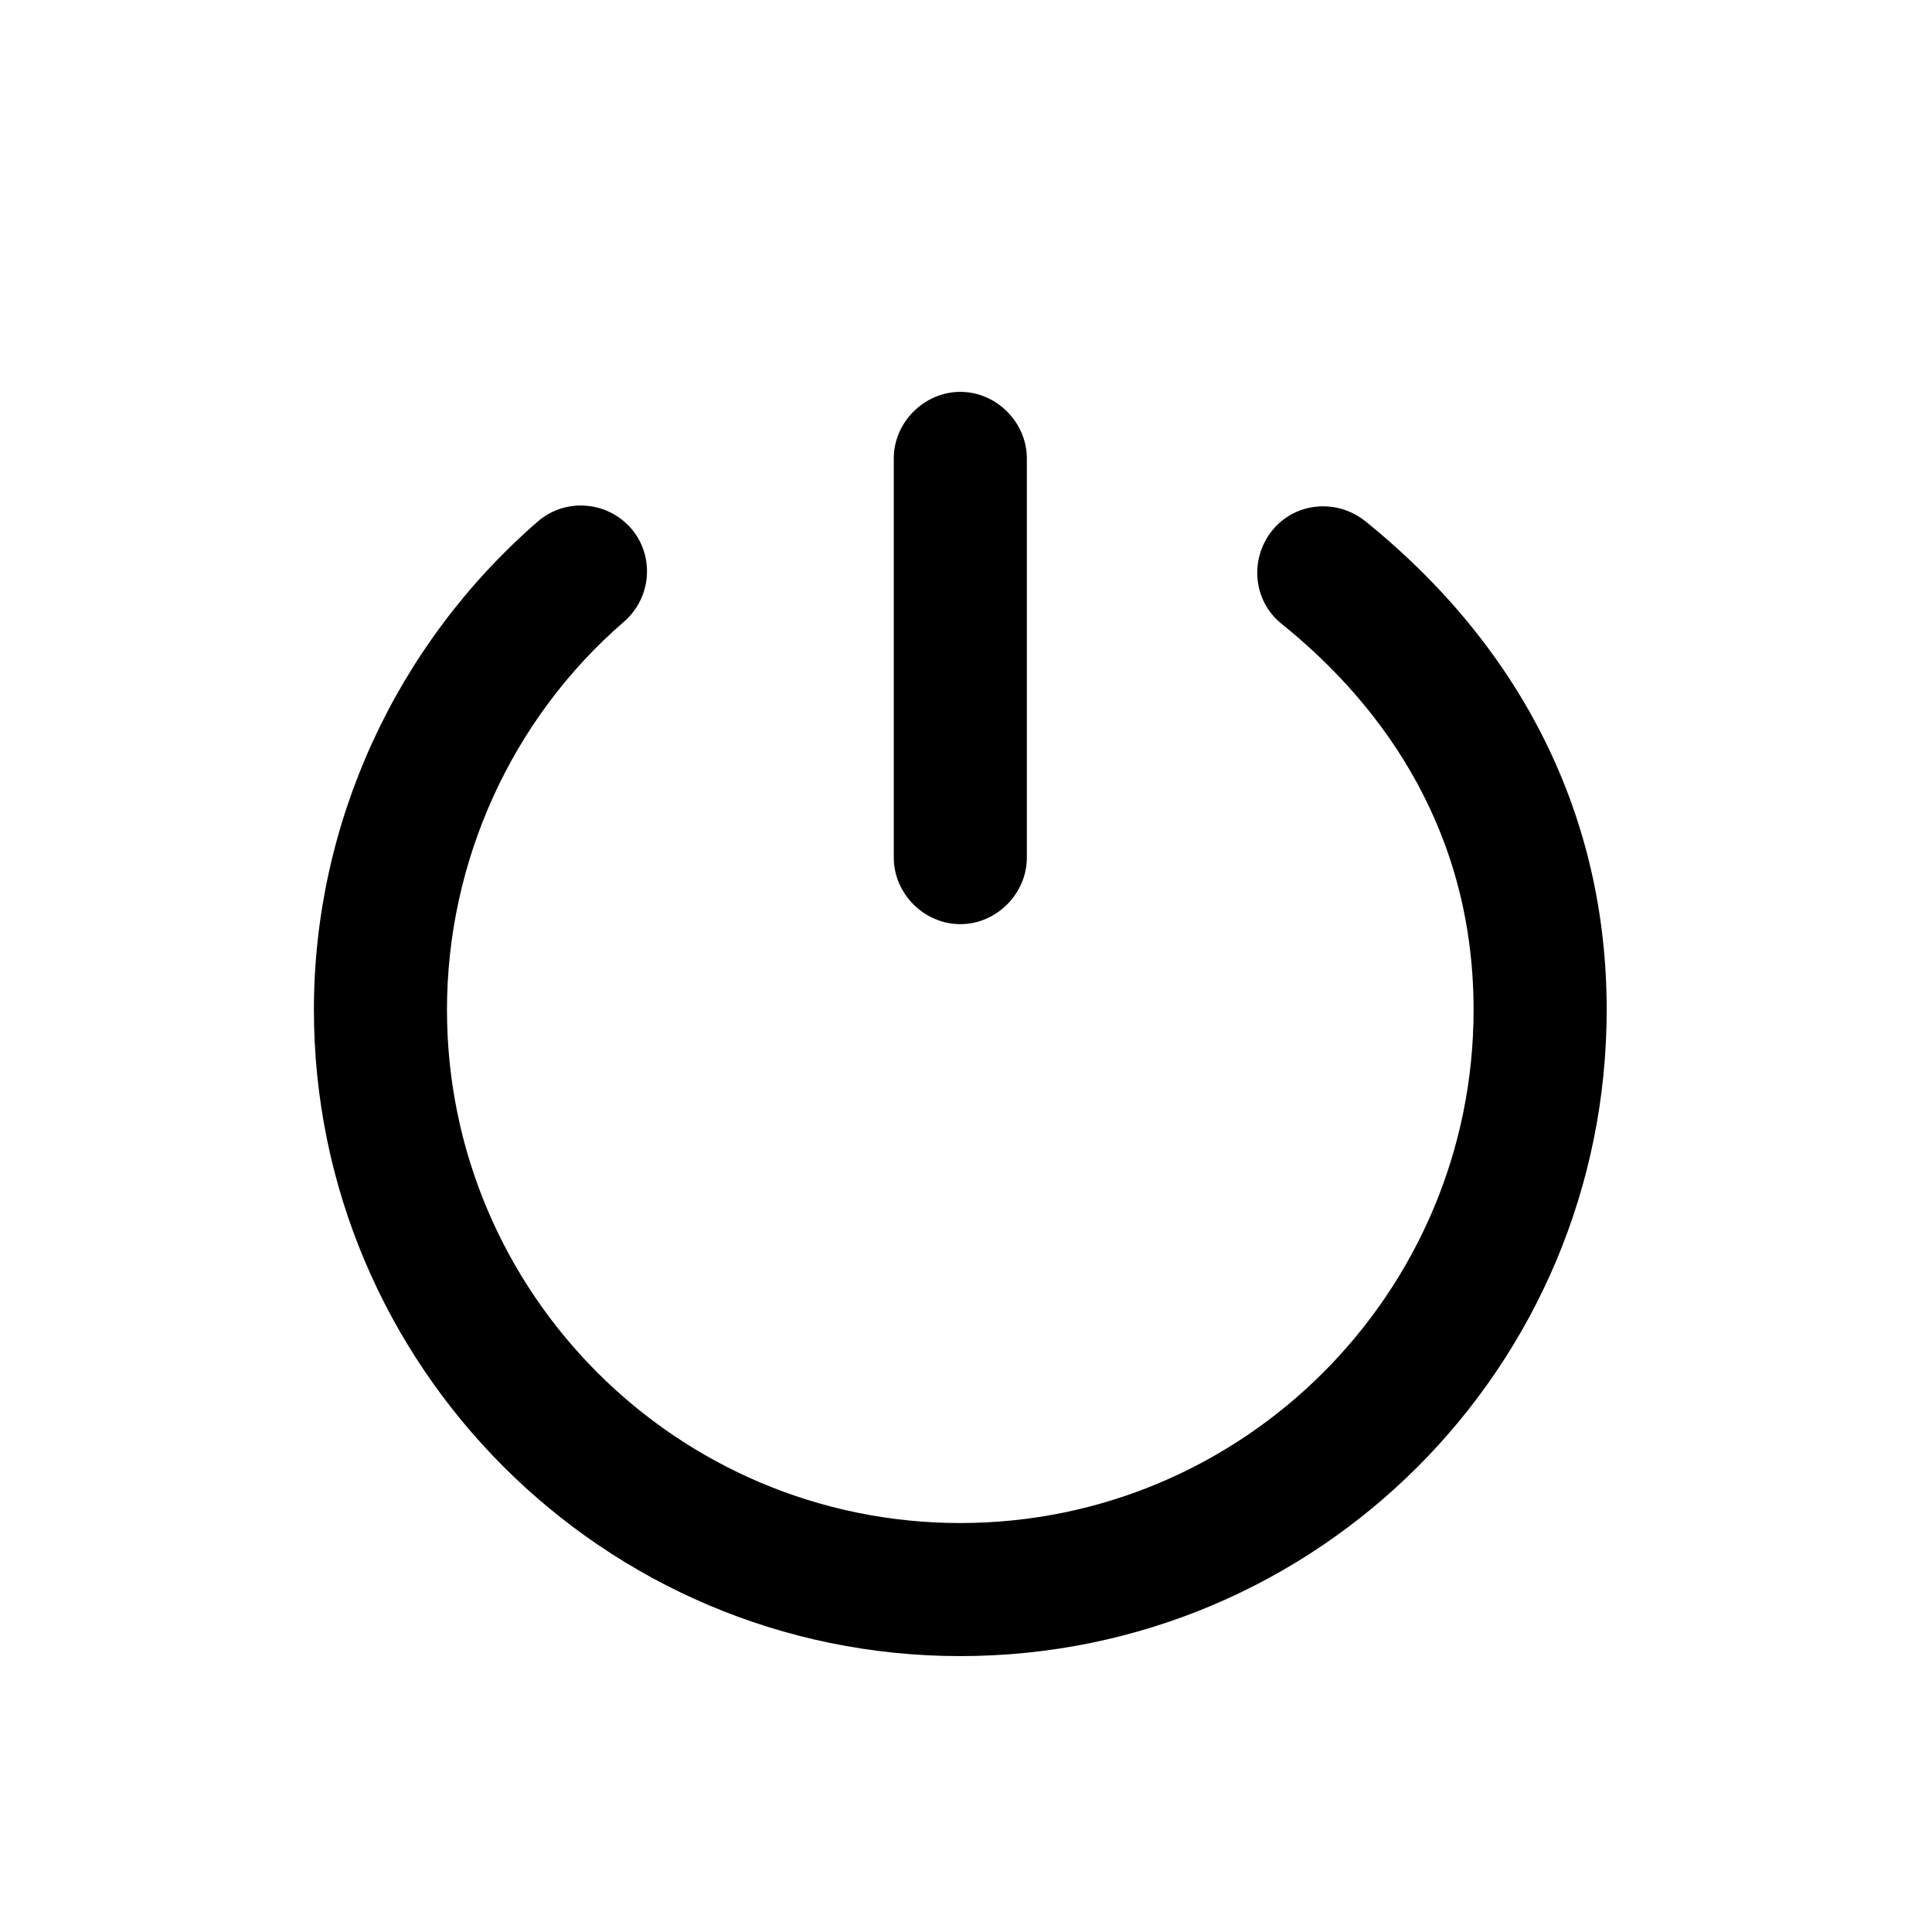 <?xml version="1.0" encoding="UTF-8"?>
<!-- Uploaded to: SVG Repo, www.svgrepo.com, Generator: SVG Repo Mixer Tools -->
<svg fill="#000000" width="800px" height="800px" version="1.1" viewBox="144 144 512 512" xmlns="http://www.w3.org/2000/svg">
 <g>
  <path d="m380.86 265.48v105.8c0 9.574 8.062 17.633 17.633 17.633 9.574 0 17.633-8.062 17.633-17.633v-105.8c0-9.574-8.062-17.633-17.633-17.633-9.574 0-17.633 8.062-17.633 17.633z"/>
  <path d="m505.8 282.11c-7.559-6.047-18.641-5.039-24.688 2.519s-5.039 18.641 2.519 24.688c23.176 18.641 50.883 51.387 50.883 102.27 0 75.066-60.961 136.03-136.03 136.03s-136.03-60.961-136.03-136.03c0-39.297 17.129-77.082 46.855-102.78 7.559-6.551 8.062-17.633 2.016-24.688-6.551-7.559-17.633-8.062-24.688-2.016-37.785 32.75-59.449 80.105-59.449 129.48 0 94.211 76.578 171.3 171.3 171.3 94.715 0 171.3-76.578 171.3-171.3-0.004-50.883-22.172-95.723-63.988-129.48z"/>
 </g>
</svg>